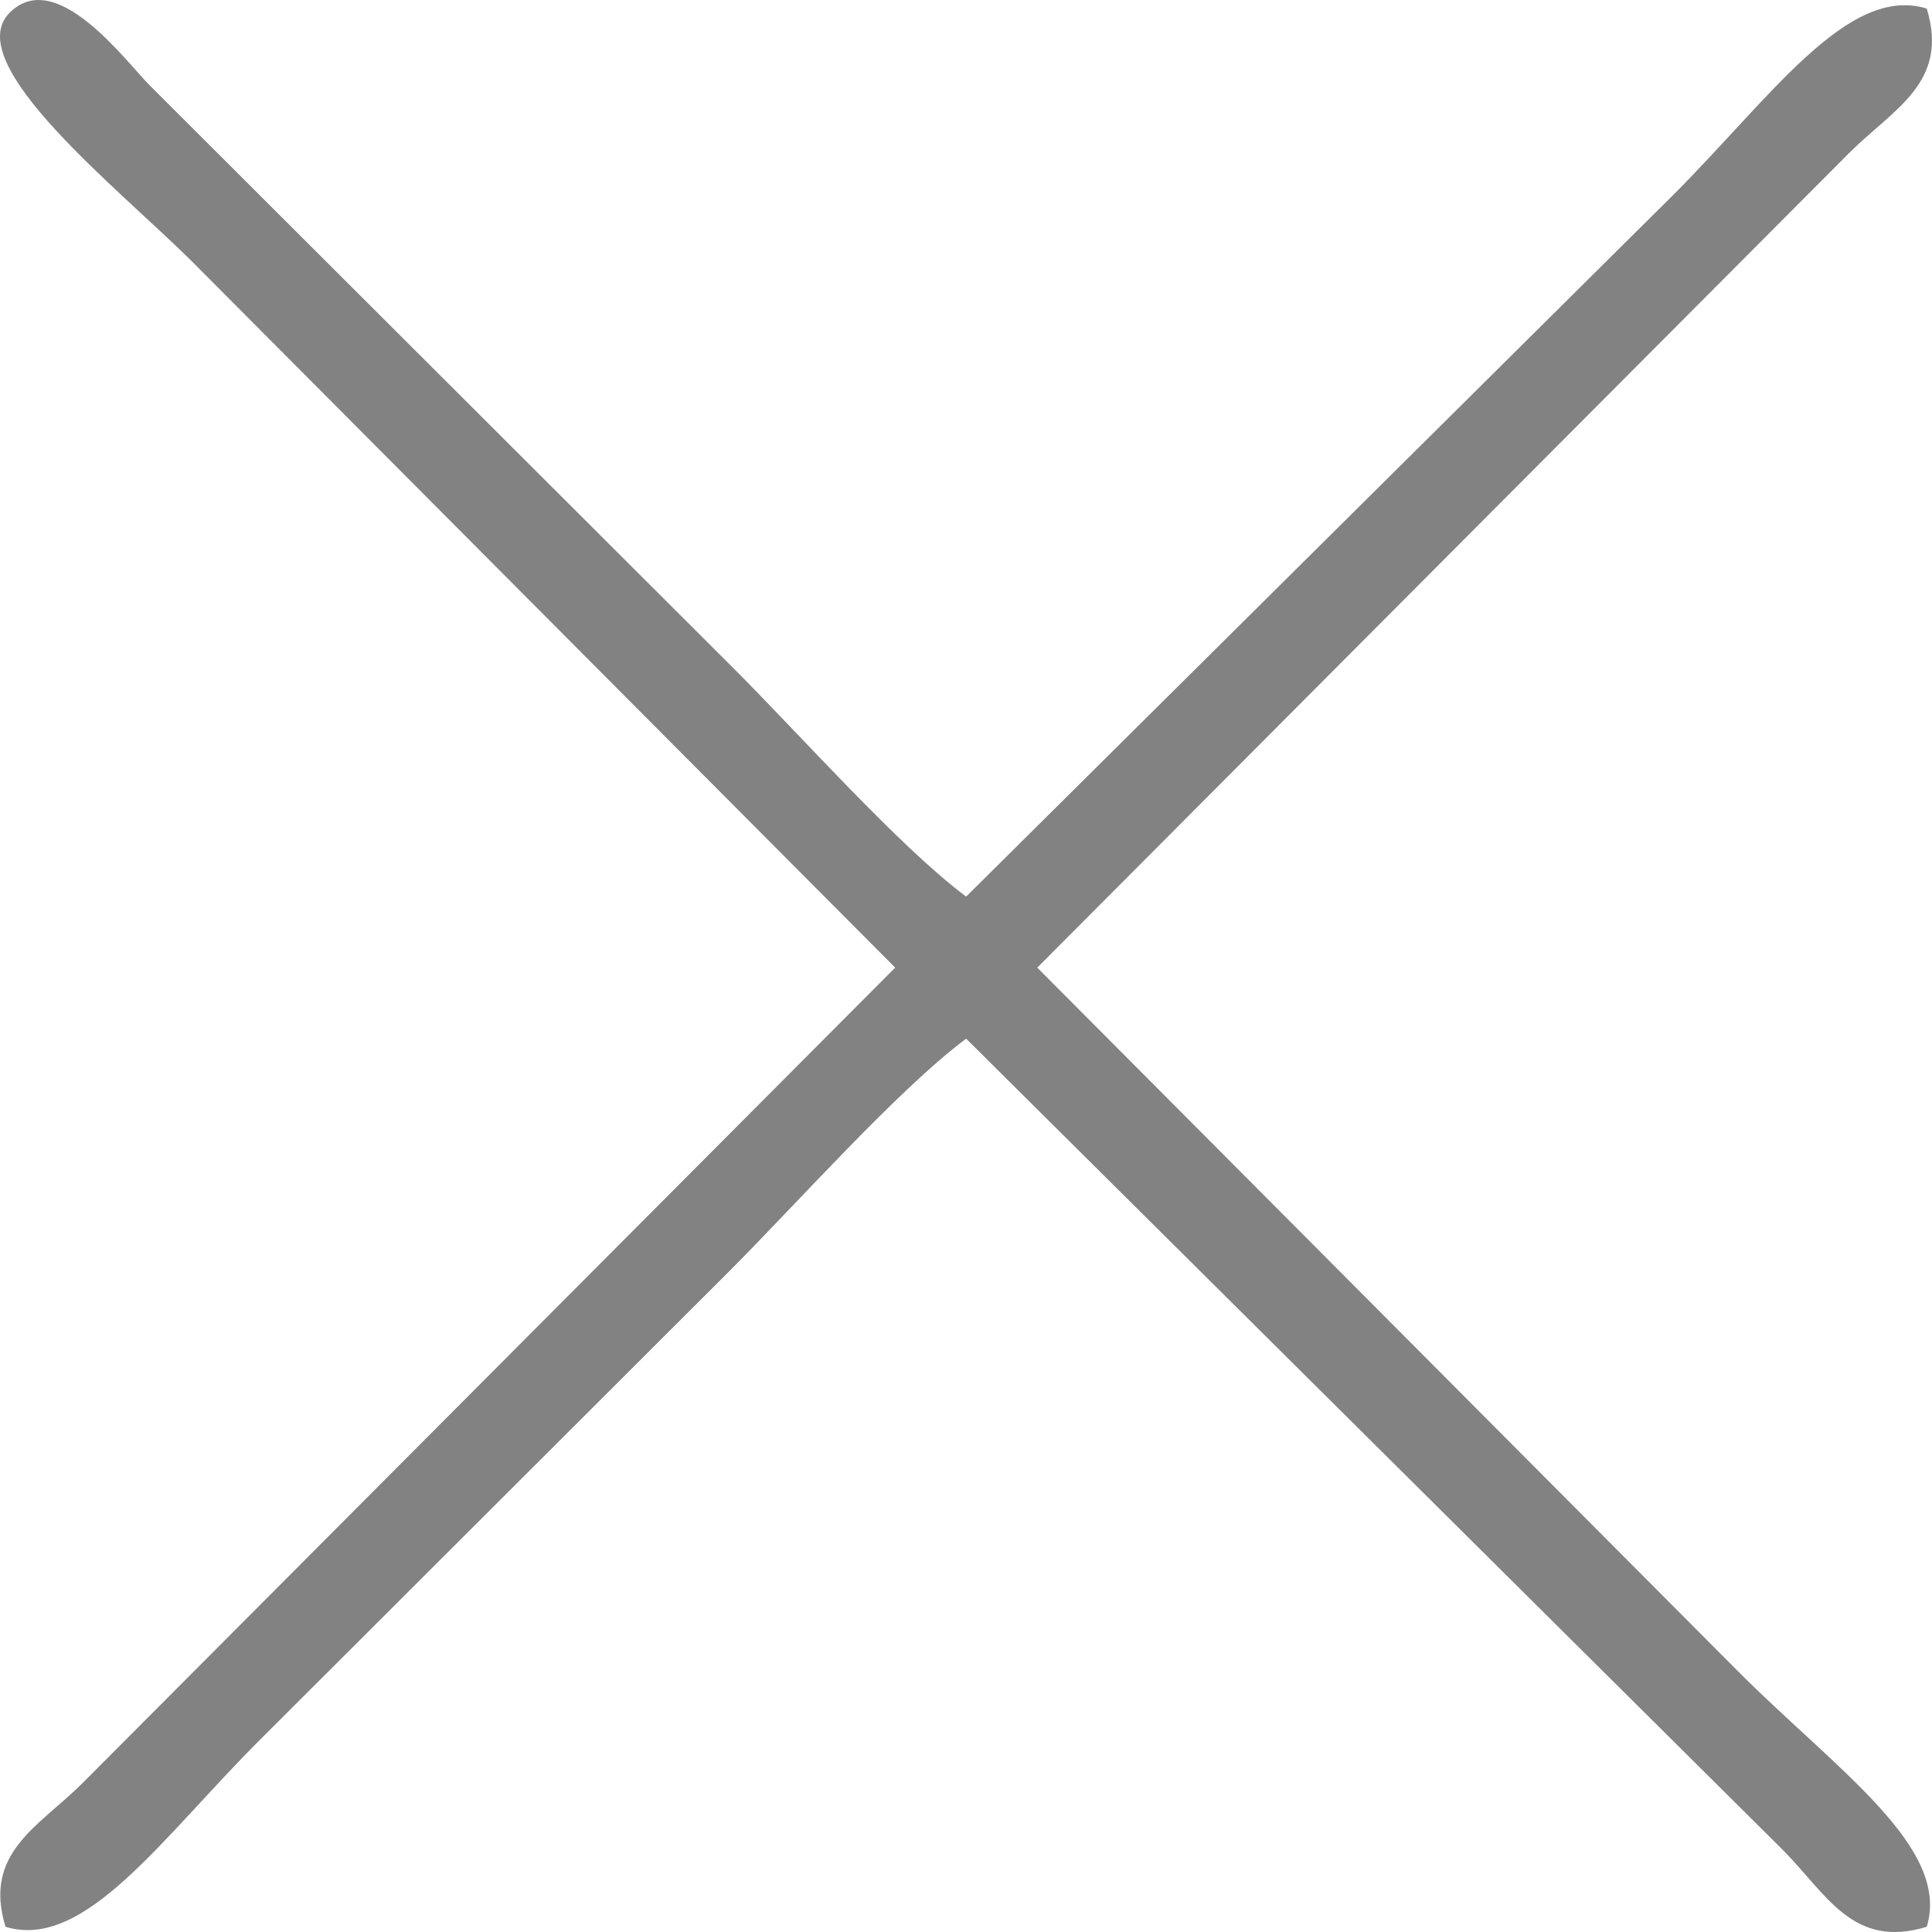 <svg width="26" height="26" viewBox="0 0 26 26" fill="none" xmlns="http://www.w3.org/2000/svg">
<path fill-rule="evenodd" clip-rule="evenodd" d="M12.046 13.023L1.115 23.992C0.521 24.584 -0.231 24.931 0.074 25.93C1.14 26.256 2.181 24.729 3.495 23.417L9.797 17.125C10.699 16.224 12.084 14.662 13.002 13.978L23.988 24.891C24.579 25.484 24.929 26.235 25.929 25.93C26.255 24.865 24.727 23.826 23.412 22.514L13.959 13.022L24.89 2.054C25.483 1.464 26.235 1.114 25.929 0.115C24.865 -0.211 23.827 1.315 22.511 2.63L13.002 12.066C12.104 11.397 10.758 9.879 9.875 8.997L2.017 1.151C1.692 0.827 0.758 -0.456 0.131 0.17C-0.553 0.852 1.618 2.554 2.593 3.528L12.046 13.021L12.046 13.023L12.046 13.023Z" fill="#828282"/>
</svg>
